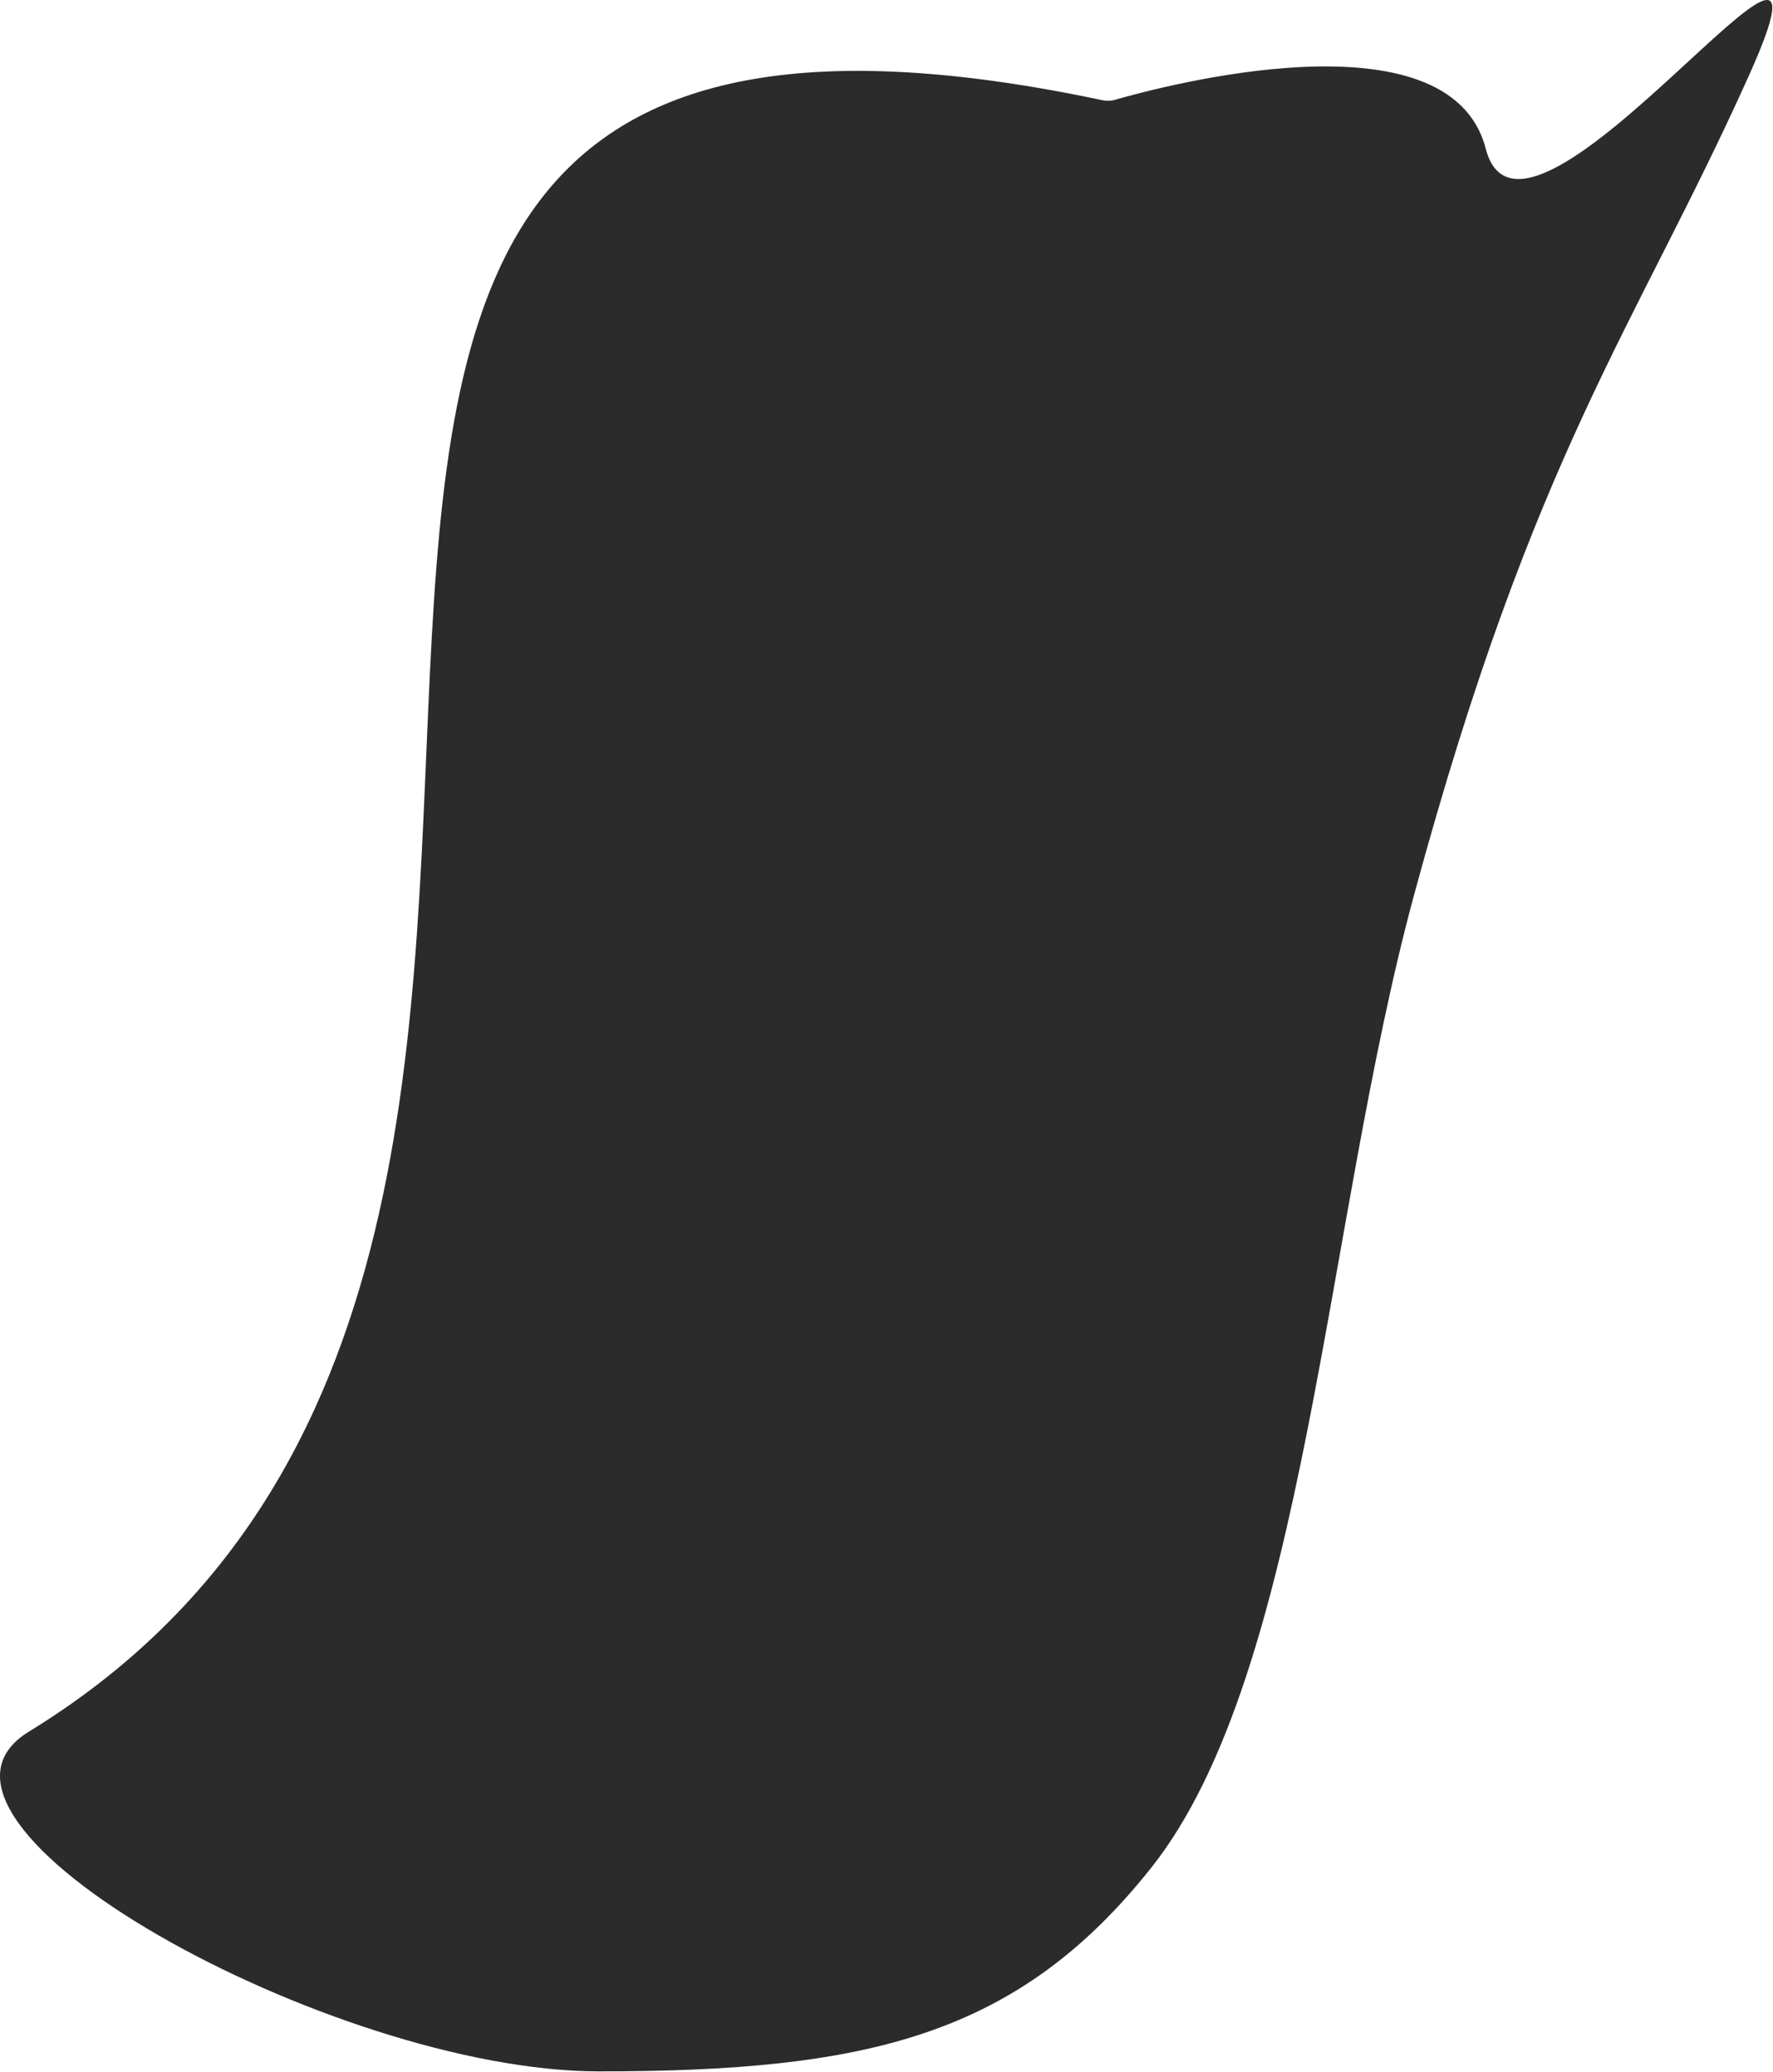 <?xml version="1.0" encoding="utf-8"?>
<svg xmlns="http://www.w3.org/2000/svg" fill="none" height="100%" overflow="visible" preserveAspectRatio="none" style="display: block;" viewBox="0 0 1591 1859" width="100%">
<path d="M1333.19 133.332C1300.72 8.019 1041.2 77.785 1000.5 89.562C996.848 90.617 992.841 90.657 989.127 89.871C-58.873 -131.713 753.748 1107.91 25.973 1553.52C-106.329 1634.53 297.894 1858.37 537.54 1858.37C777.186 1858.37 913.2 1826.97 1033.36 1675.29C1171.62 1500.76 1188.84 1097.99 1269 802.552C1377.19 403.802 1467.58 294.262 1569.53 67.503C1671.49 -159.256 1368.43 269.366 1333.19 133.332Z" fill="#2B2B2B" id="Vector 26"/>
</svg>
